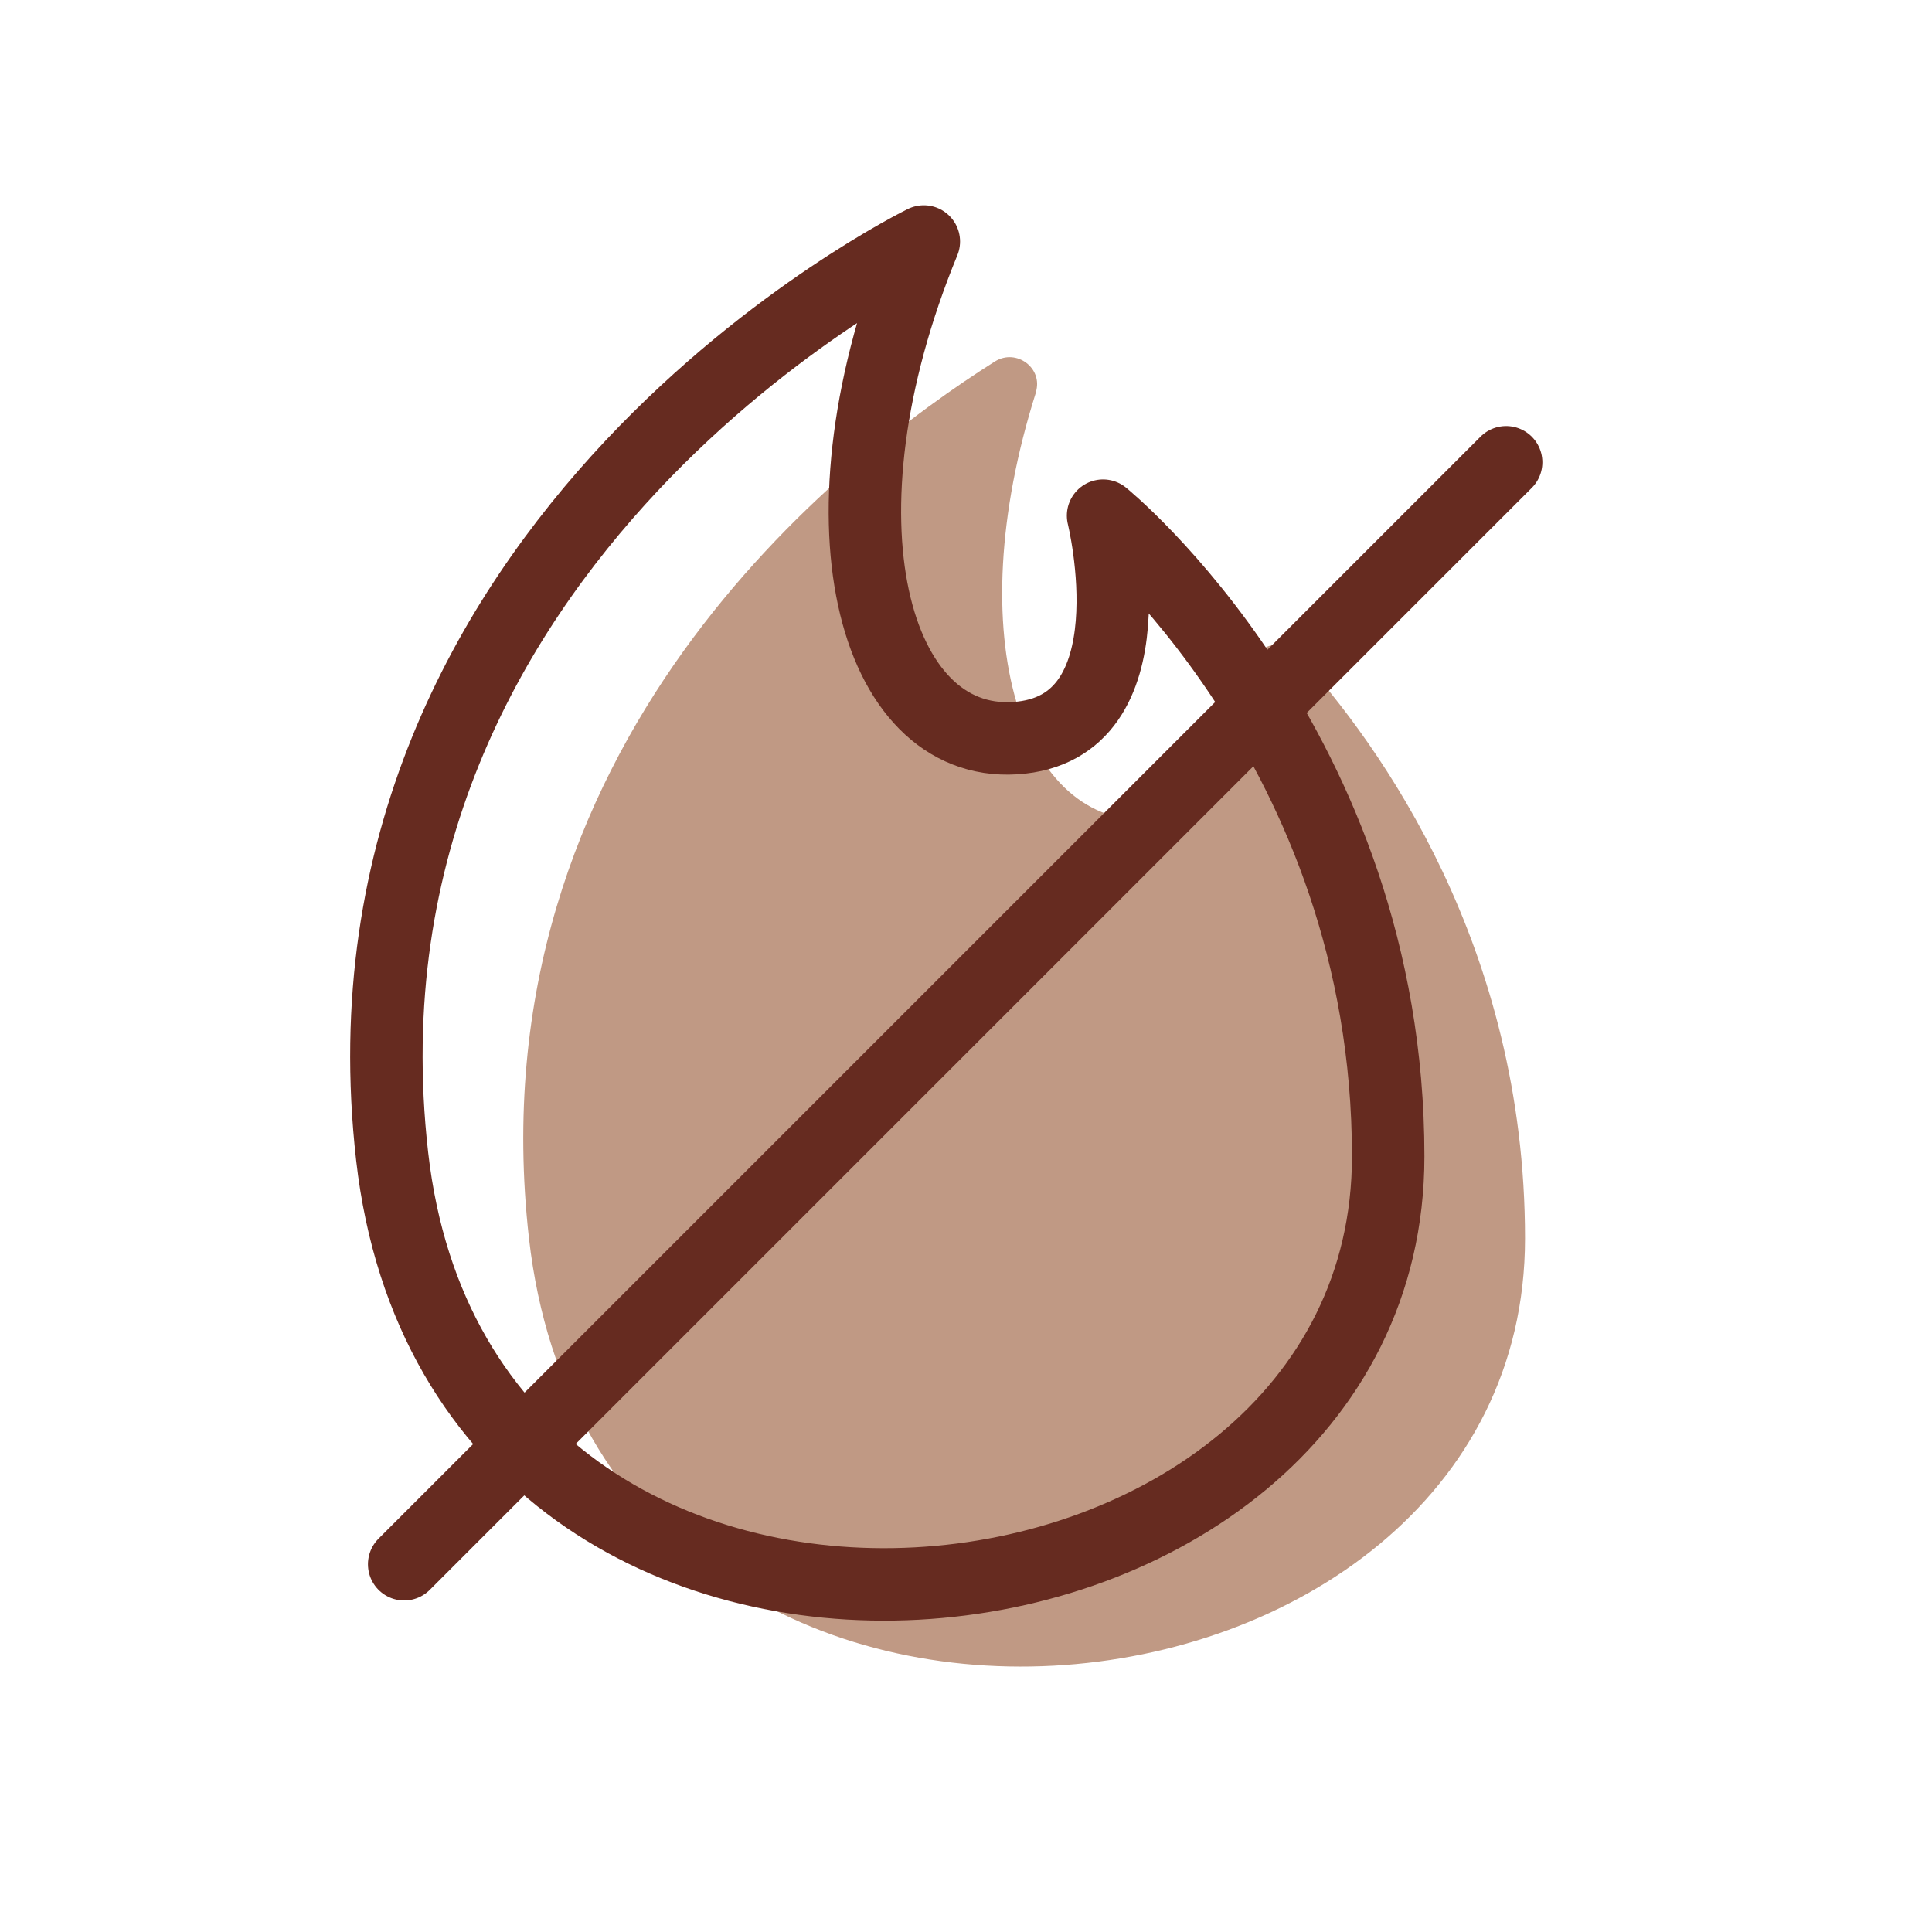 <svg xmlns="http://www.w3.org/2000/svg" width="40" height="40" fill="none" viewBox="0 0 40 40">
    <path fill="#C09984" d="M21.445 8.123c.158-.499-.402-.917-.845-.64C17.405 9.5 9.796 15.431 10.952 25.64c1.462 12.866 20.622 10.724 20.622 0 0-6.04-2.991-10.203-4.714-12.101-.357-.396-1.003-.13-.986.402.034 1.292-.272 2.93-2.022 3.037-2.674.164-4.022-3.756-2.402-8.86l-.005.005Z"/>
    <path stroke="#662B20" stroke-linecap="round" stroke-linejoin="round" stroke-width="1.5" d="M31.183 9.571 8.368 32.386M19.127 5S6.657 11.073 8.119 23.94c1.462 12.865 20.622 10.723 20.622 0 0-8.482-5.903-13.264-5.903-13.264s1.093 4.425-1.825 4.607c-2.923.18-4.26-4.51-1.886-10.283h0Z"/>
</svg>